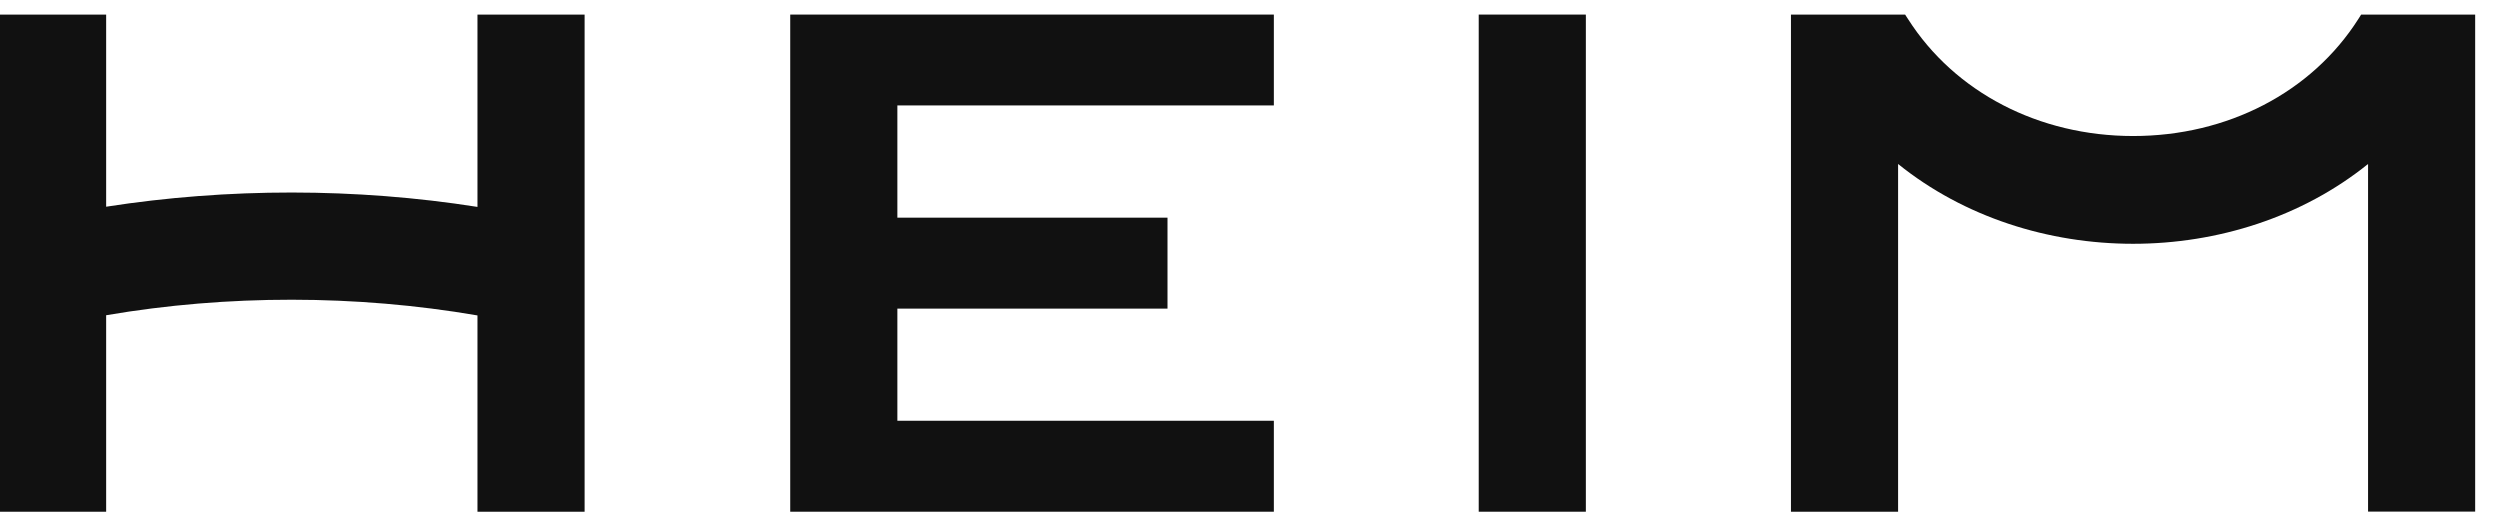 <svg width="76" height="16" viewBox="0 0 76 16" fill="none" xmlns="http://www.w3.org/2000/svg">
<path d="M48.21 0.443H44.953V15.556H48.21V0.443Z" fill="#111111"/>
<path d="M14.515 6.29C10.814 5.708 6.927 5.708 3.227 6.284V0.443H0V15.556H3.227V9.583C6.924 8.952 10.817 8.955 14.515 9.589V15.556H17.772V0.443H14.515V6.29Z" fill="#111111"/>
<path d="M71.779 0.443L71.692 0.581C70.272 2.809 67.715 4.135 64.848 4.135C61.982 4.135 59.425 2.806 58.005 0.581L57.915 0.443H54.445V15.556H57.702V4.985C61.718 8.22 67.973 8.22 71.989 4.985V15.553H75.245V0.443H71.776H71.779Z" fill="#111111"/>
<path d="M24.023 15.556H38.725V12.791H27.28V9.382H35.492V6.617H27.28V3.205H38.725V0.443H24.023V15.556Z" fill="#111111"/>
</svg>
